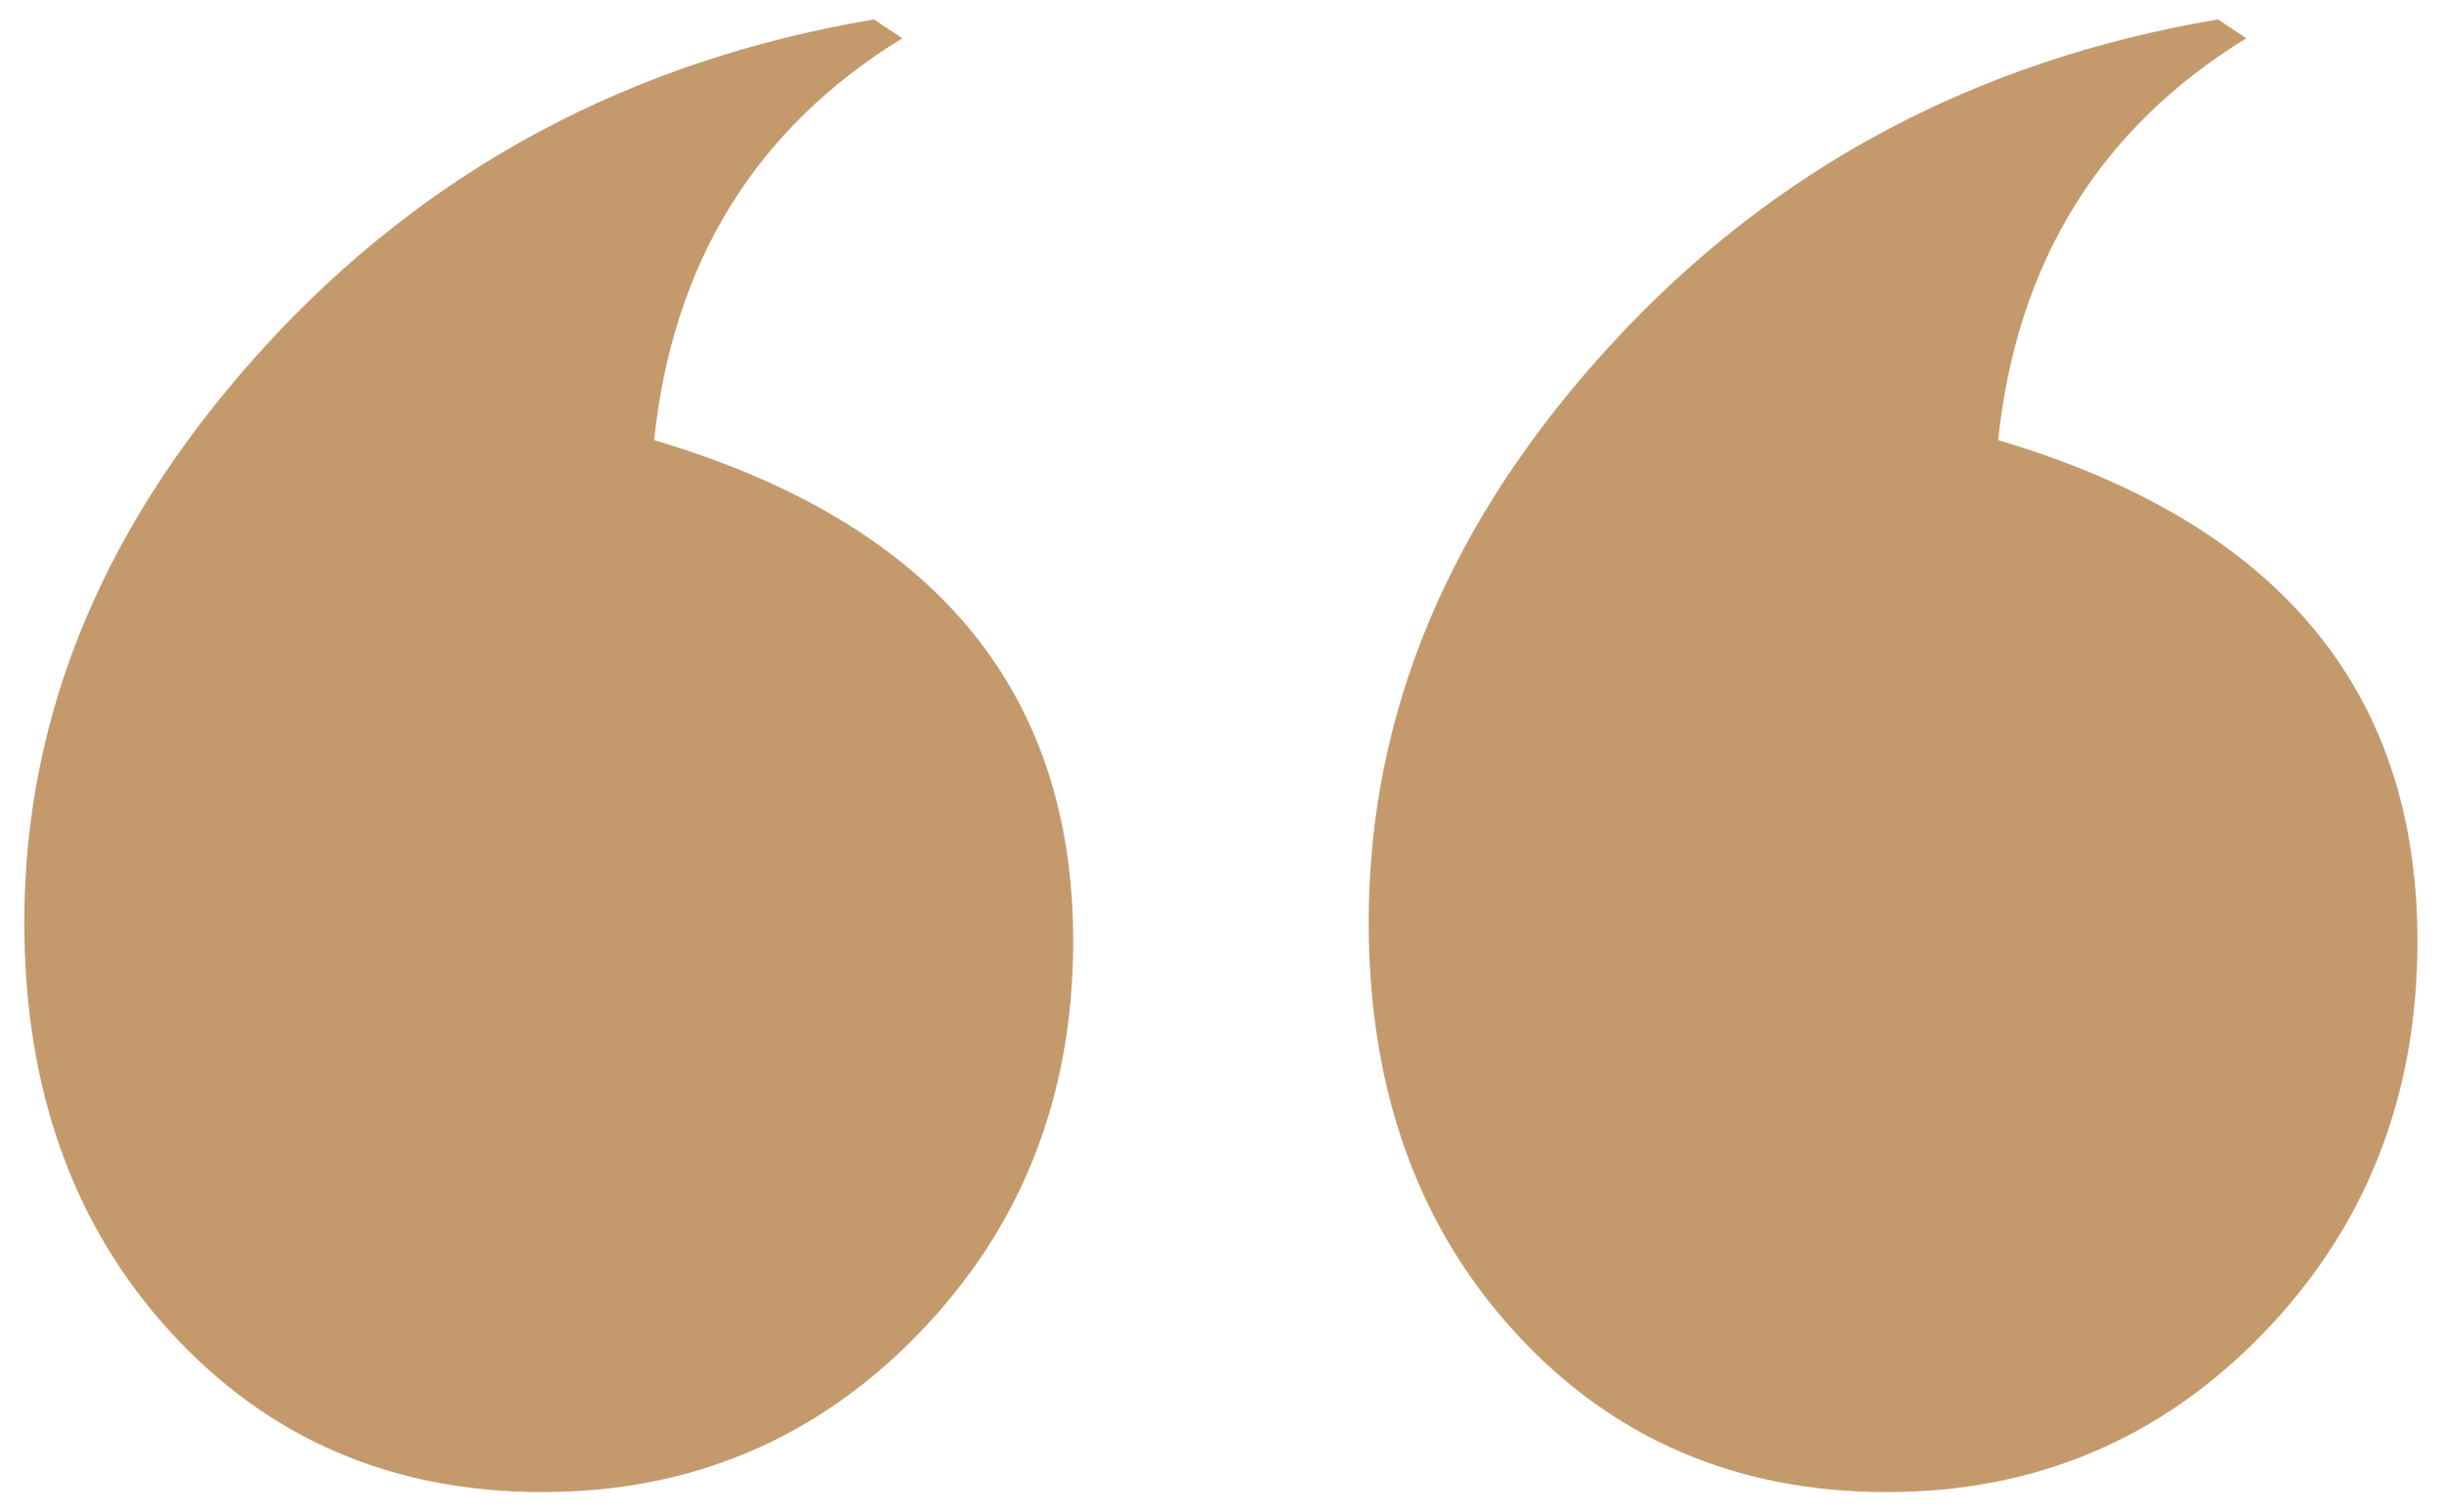 <svg width="21" height="13" viewBox="0 0 21 13" fill="none" xmlns="http://www.w3.org/2000/svg">
<path d="M19.073 0.167L19.317 0.329C18.057 1.104 17.345 2.254 17.183 3.785C19.588 4.497 20.789 5.934 20.789 8.094C20.789 9.426 20.348 10.549 19.466 11.463C18.584 12.376 17.503 12.832 16.226 12.832C14.93 12.832 13.863 12.372 13.025 11.454C12.188 10.537 11.77 9.361 11.77 7.931C11.77 6.131 12.465 4.474 13.857 2.96C15.245 1.45 16.984 0.52 19.073 0.167ZM7.515 0.167L7.759 0.329C6.499 1.104 5.787 2.254 5.625 3.785C8.027 4.497 9.229 5.934 9.229 8.094C9.229 9.426 8.788 10.549 7.906 11.463C7.024 12.376 5.942 12.832 4.665 12.832C3.37 12.832 2.303 12.372 1.465 11.454C0.627 10.537 0.209 9.363 0.209 7.931C0.209 6.131 0.904 4.474 2.296 2.96C3.685 1.45 5.425 0.52 7.515 0.167Z" fill="#C49A6C"/>
</svg>
